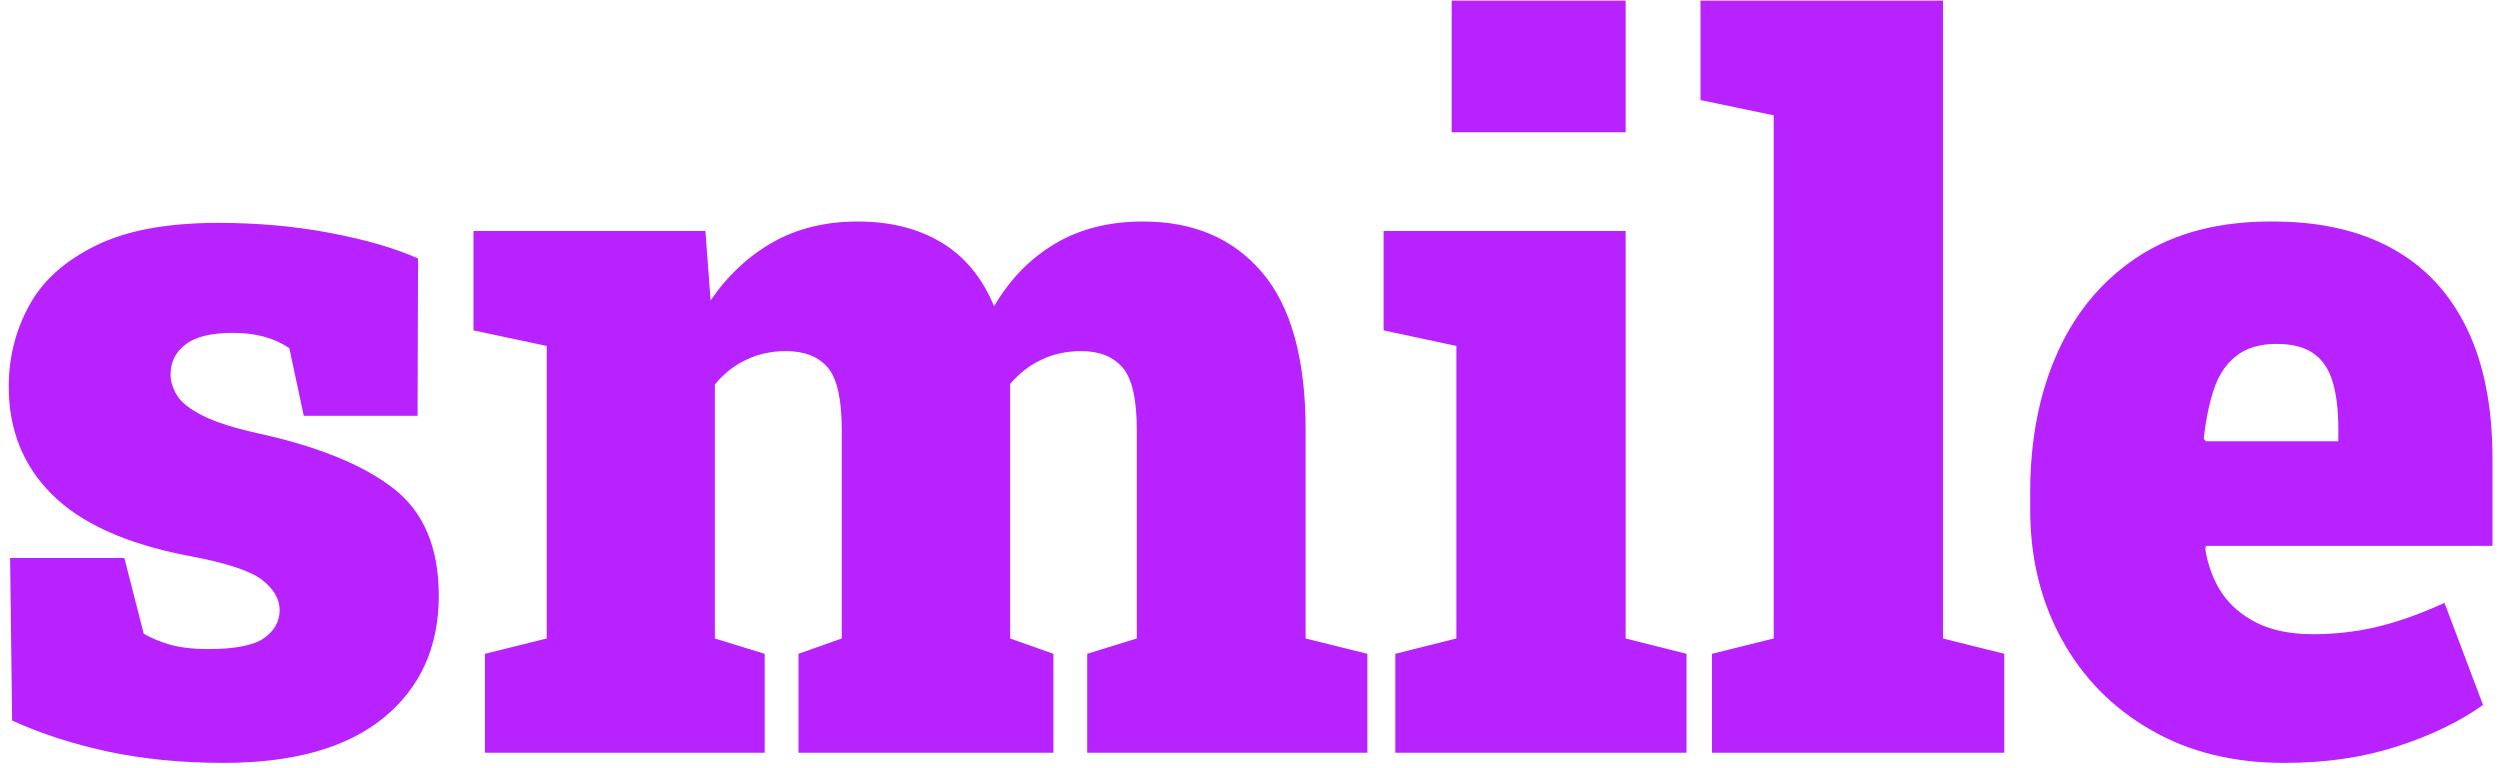 <svg width="205" height="63" viewBox="0 0 205 63" fill="none" xmlns="http://www.w3.org/2000/svg">
<path d="M18.311 62.557C14.935 62.557 11.787 62.249 8.867 61.633C5.959 61.005 3.335 60.154 0.994 59.083L0.828 45.757H10.198L11.787 51.967C12.342 52.3 13.05 52.596 13.913 52.854C14.787 53.101 15.829 53.224 17.036 53.224C19.279 53.224 20.819 52.922 21.657 52.318C22.507 51.715 22.932 50.951 22.932 50.027C22.932 49.127 22.451 48.302 21.49 47.55C20.529 46.798 18.478 46.133 15.336 45.554C10.333 44.581 6.643 42.911 4.265 40.545C1.9 38.192 0.717 35.247 0.717 31.711C0.717 29.321 1.271 27.109 2.38 25.076C3.477 23.043 5.288 21.405 7.814 20.16C10.327 18.904 13.691 18.275 17.905 18.275C21.12 18.275 24.188 18.552 27.108 19.107C30.016 19.661 32.407 20.357 34.279 21.195L34.242 34.095H24.909L23.726 28.551C23.11 28.132 22.42 27.818 21.657 27.608C20.893 27.399 20.036 27.294 19.087 27.294C17.326 27.294 16.038 27.608 15.225 28.237C14.399 28.865 13.987 29.684 13.987 30.695C13.987 31.274 14.165 31.853 14.523 32.432C14.88 33.011 15.588 33.566 16.648 34.095C17.695 34.625 19.235 35.112 21.268 35.556C26.148 36.64 29.819 38.143 32.283 40.065C34.748 41.987 35.98 44.913 35.98 48.844C35.98 53.057 34.47 56.397 31.452 58.861C28.433 61.325 24.053 62.557 18.311 62.557ZM62.704 61.725H39.768V53.612L44.832 52.355V28.366L38.826 27.091V18.941H57.843L58.269 24.633C59.673 22.587 61.373 20.998 63.37 19.865C65.378 18.731 67.7 18.164 70.337 18.164C72.998 18.164 75.284 18.737 77.194 19.883C79.103 21.029 80.545 22.772 81.518 25.113C82.812 22.895 84.482 21.183 86.527 19.976C88.56 18.768 90.963 18.164 93.735 18.164C97.875 18.164 101.127 19.556 103.493 22.341C105.871 25.138 107.06 29.438 107.06 35.241V52.355L112.124 53.612V61.725H89.151V53.612L93.217 52.355V35.241C93.217 32.74 92.829 31.04 92.053 30.14C91.277 29.241 90.149 28.791 88.671 28.791C87.463 28.791 86.373 29.025 85.4 29.494C84.426 29.949 83.57 30.615 82.831 31.489V52.355L86.379 53.612V61.725H65.476V53.612L69.025 52.355V35.241C69.025 32.74 68.643 31.04 67.879 30.14C67.115 29.241 65.969 28.791 64.441 28.791C63.259 28.791 62.181 29.025 61.207 29.494C60.221 29.949 59.359 30.627 58.62 31.526V52.355L62.704 53.612V61.725ZM138.294 61.725H114.416V53.612L119.424 52.355V28.366L113.455 27.091V18.941H133.304V52.355L138.294 53.612V61.725ZM133.304 10.845H119.036V0.052H133.304V10.845ZM164.353 61.725H140.382V53.612L145.446 52.355V9.459L139.44 8.203V0.052H159.326V52.355L164.353 53.612V61.725ZM187.307 62.557C183.118 62.557 179.465 61.651 176.348 59.84C173.218 58.041 170.791 55.571 169.066 52.429C167.341 49.3 166.478 45.757 166.478 41.802V40.342C166.478 35.993 167.242 32.142 168.77 28.791C170.298 25.44 172.54 22.822 175.497 20.936C178.442 19.064 182.065 18.14 186.365 18.164C190.246 18.164 193.523 18.91 196.197 20.401C198.87 21.879 200.903 24.066 202.296 26.962C203.688 29.845 204.384 33.393 204.384 37.607V44.759H180.876L180.839 45.036C181.048 46.38 181.498 47.575 182.188 48.622C182.89 49.657 183.863 50.482 185.108 51.099C186.34 51.702 187.868 52.004 189.691 52.004C191.478 52.004 193.234 51.801 194.959 51.394C196.684 50.975 198.513 50.322 200.448 49.435L203.608 57.807C201.686 59.175 199.339 60.309 196.566 61.208C193.794 62.107 190.708 62.557 187.307 62.557ZM180.709 35.98L180.876 36.184H191.743V35.167C191.743 33.627 191.589 32.346 191.281 31.323C190.985 30.3 190.468 29.524 189.728 28.994C188.989 28.465 187.973 28.2 186.679 28.2C185.287 28.2 184.171 28.539 183.334 29.216C182.508 29.882 181.904 30.799 181.522 31.97C181.14 33.141 180.869 34.477 180.709 35.98Z" fill="#B722FF"/>
</svg>
